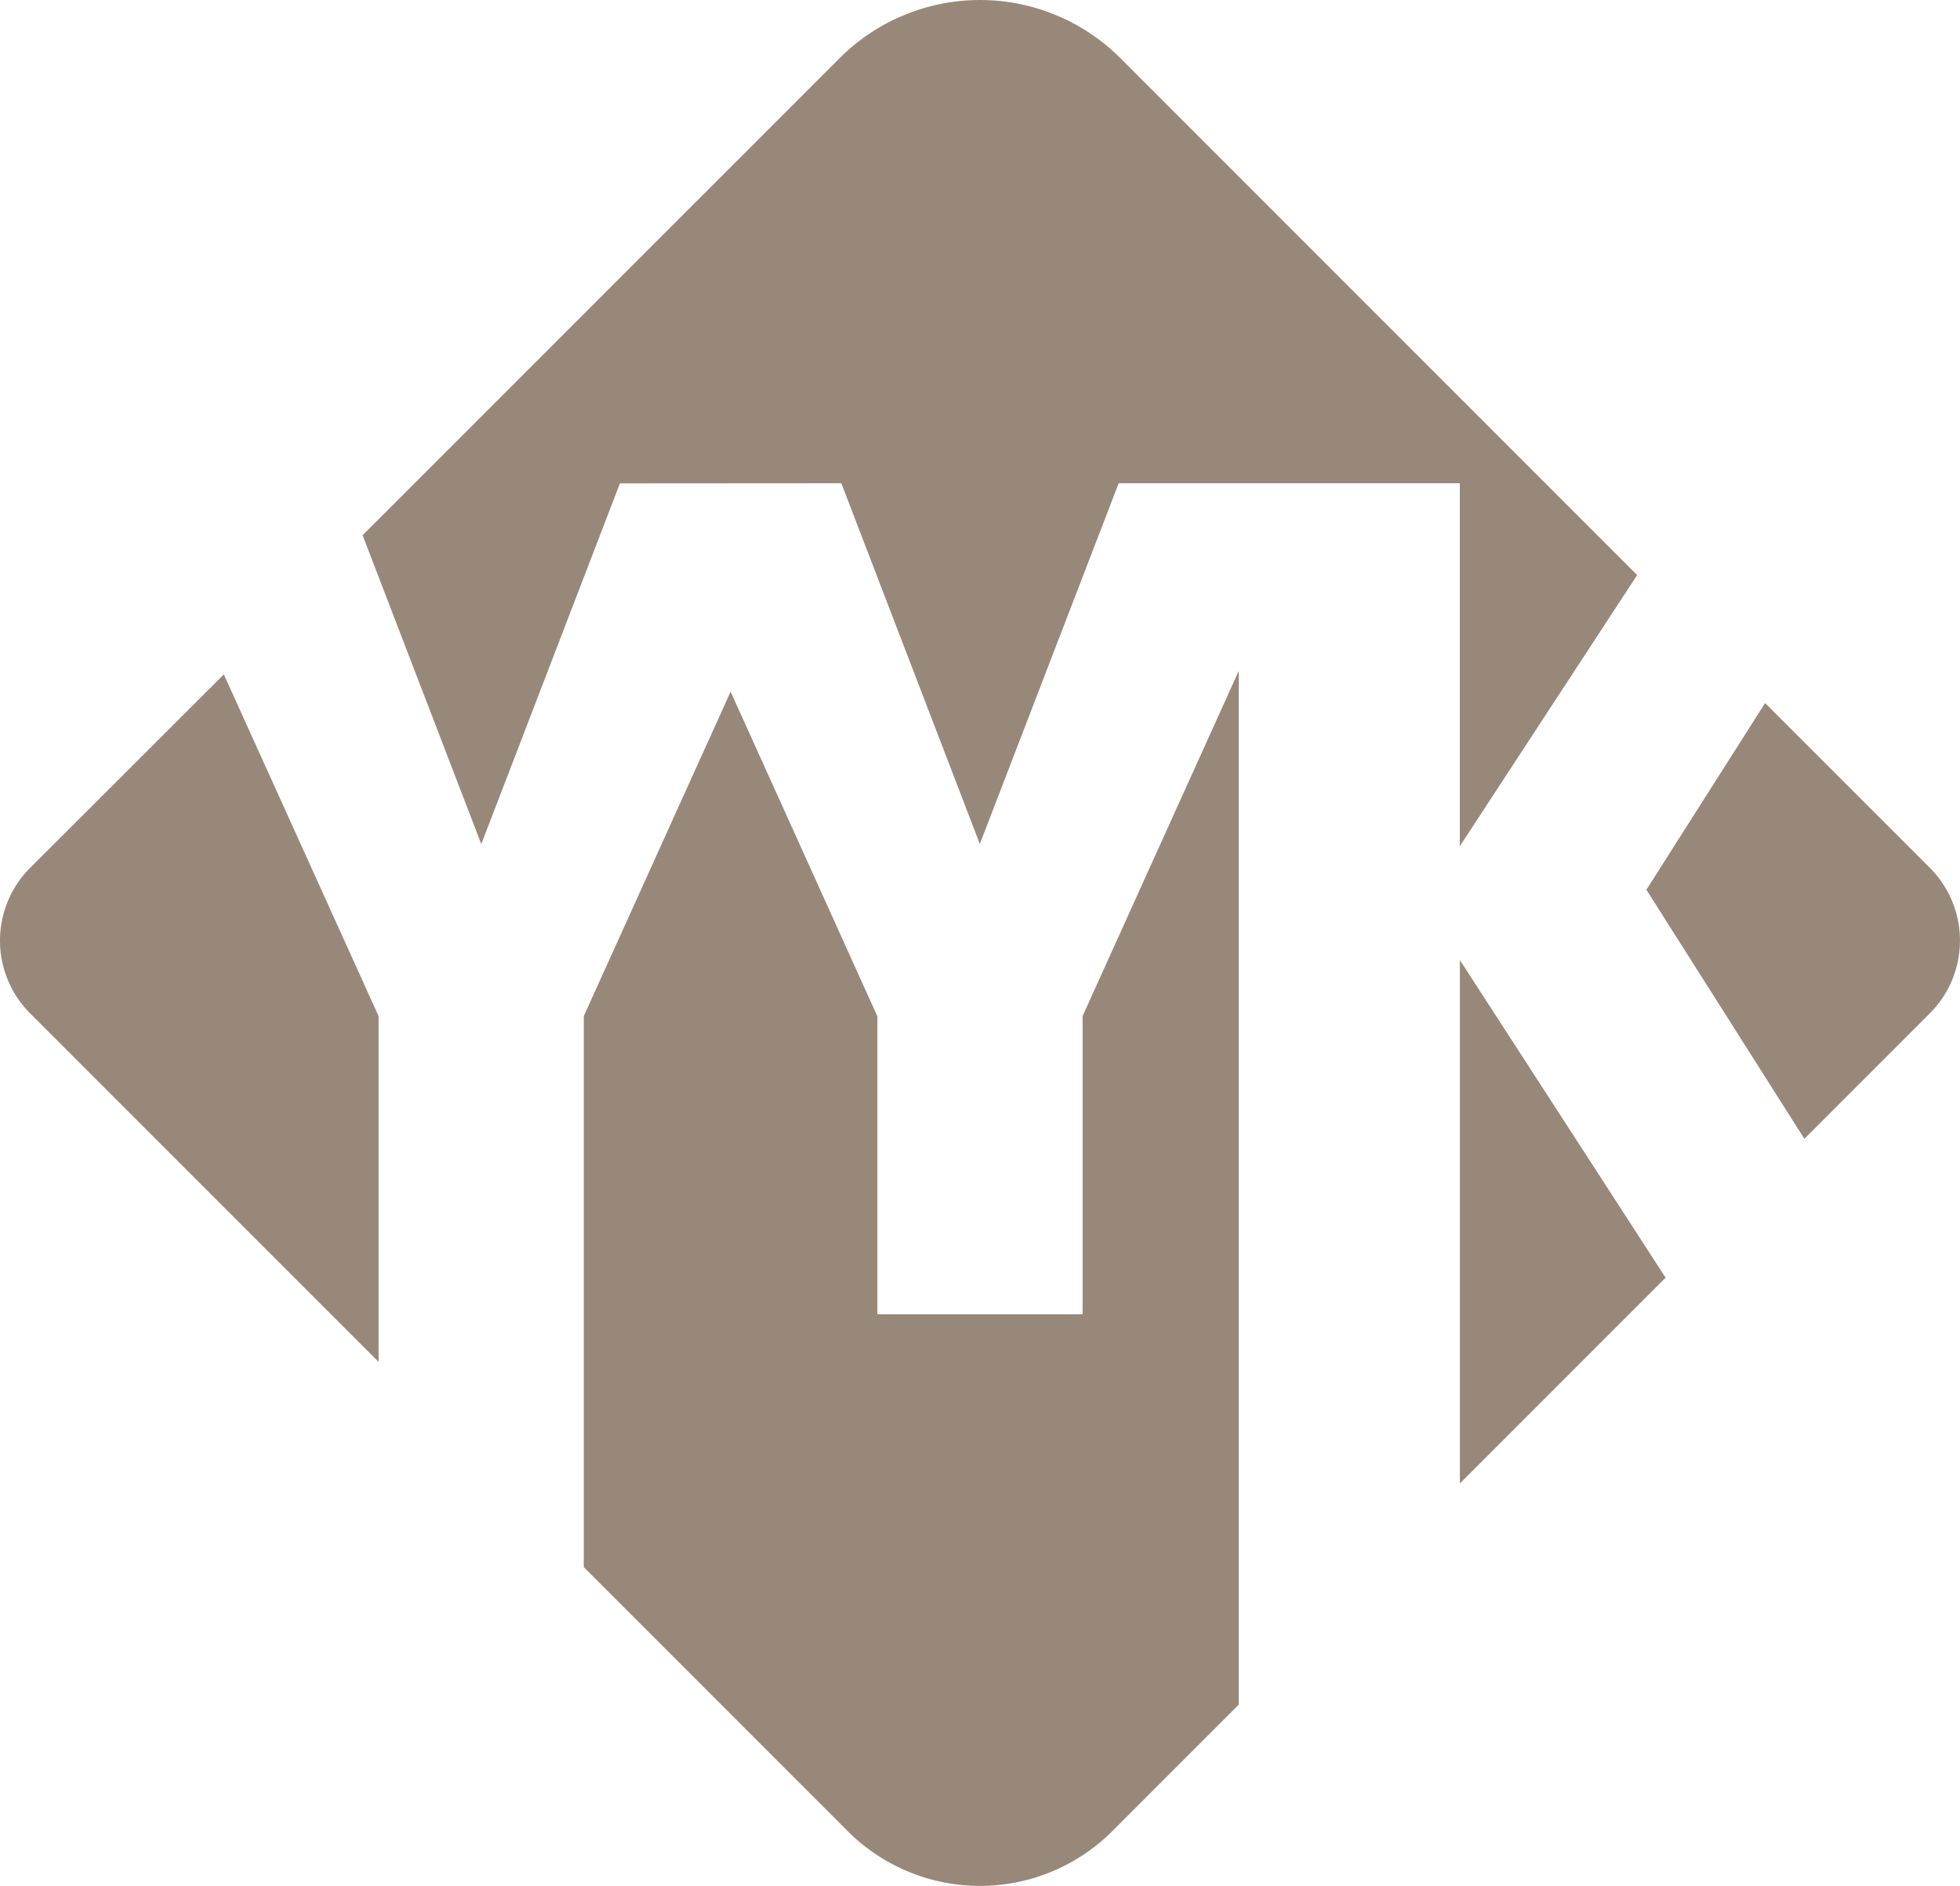 <svg id="Layer_1" data-name="Layer 1" xmlns="http://www.w3.org/2000/svg" viewBox="0 0 250 240.49"><defs><style>.cls-1{fill:#98887a;}</style></defs><path class="cls-1" d="M3.86,110.65a13.12,13.12,0,0,0,0,18.59l44.43,44.43V129.58L28.55,86Z"/><path class="cls-1" d="M138.09,167.6H111.91v-38L93.19,88.2,74.46,129.58v70.26l33.66,33.66a23.88,23.88,0,0,0,33.76,0L158,217.38V85.56l-19.91,44Z"/><path class="cls-1" d="M107.31,61.62l17.67,46,17.71-46H186.2v46.29l22.62-34.58L142.91,7.42a25.33,25.33,0,0,0-35.82,0L46.25,68.25l15.14,39.39,17.68-46Z"/><polygon class="cls-1" points="186.21 189.17 212.45 162.93 186.21 122.43 186.21 189.17"/><path class="cls-1" d="M246.14,110.65l-21-21L210,113.46l20.15,31.76,16-16A13.12,13.12,0,0,0,246.14,110.65Z"/></svg>